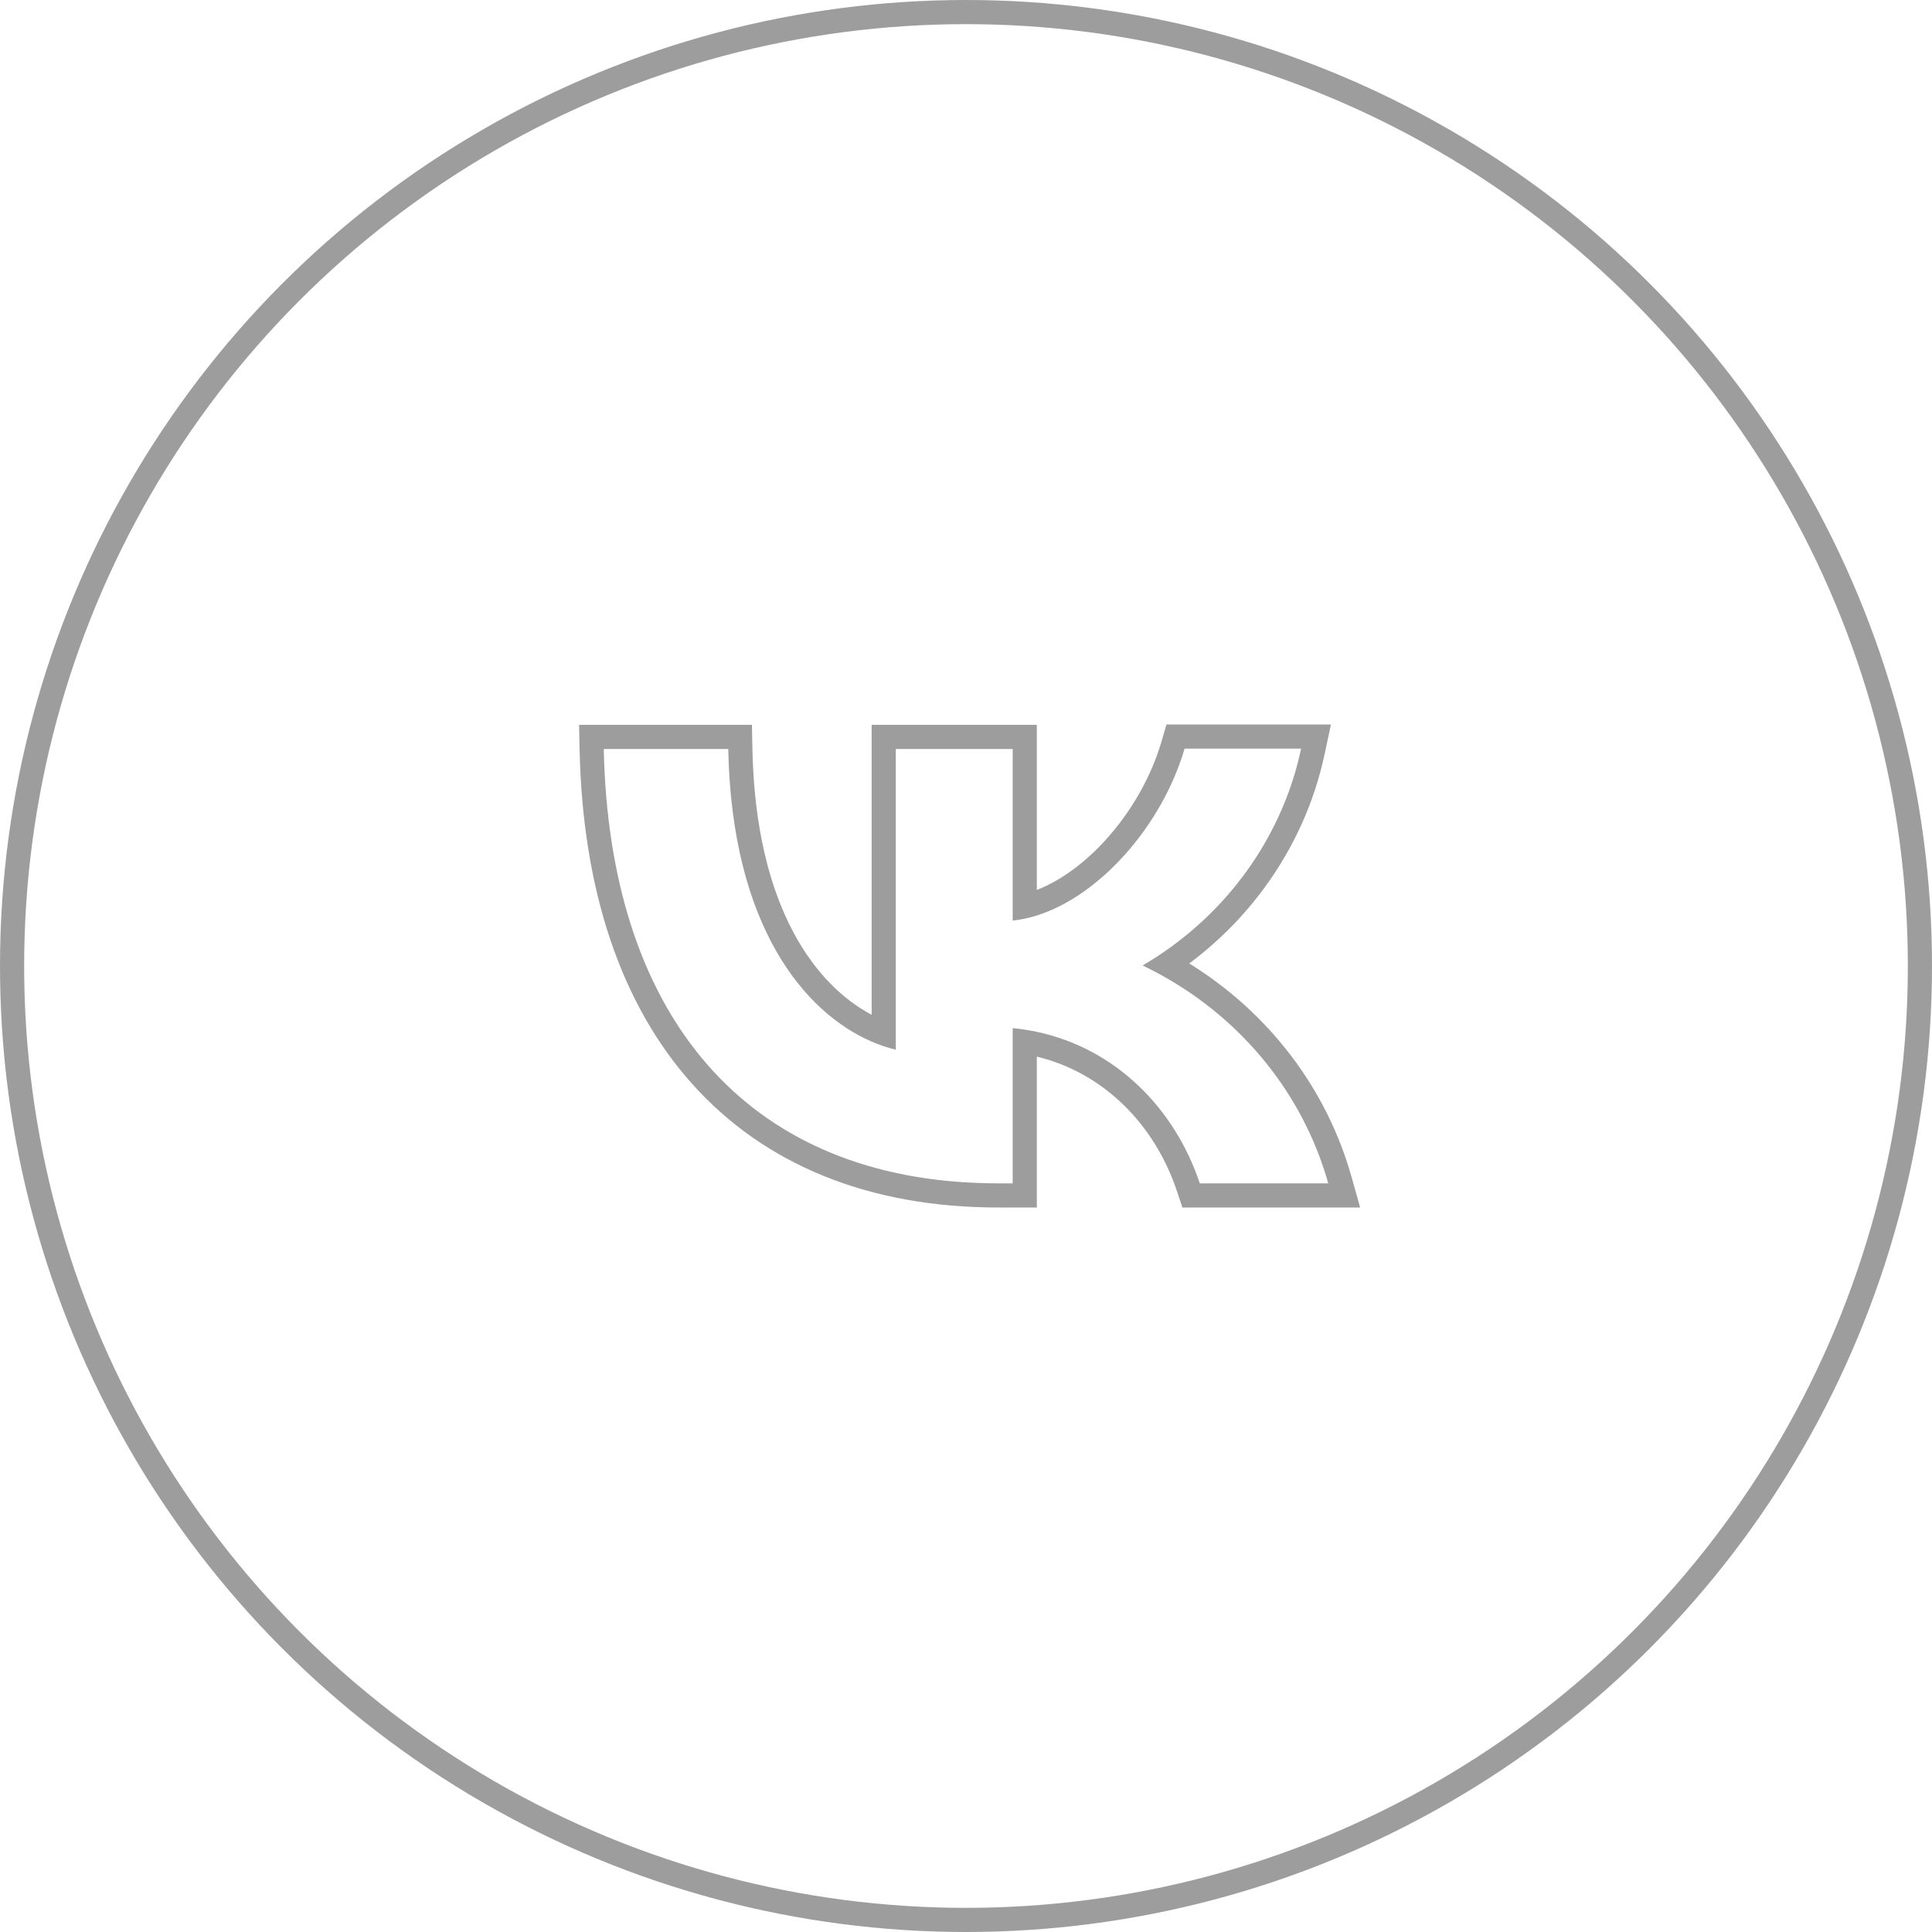 <?xml version="1.0" encoding="UTF-8"?> <svg xmlns="http://www.w3.org/2000/svg" width="80" height="80" viewBox="0 0 80 80" fill="none"> <circle cx="40" cy="40" r="39.5" stroke="#9D9D9D"></circle> <path fill-rule="evenodd" clip-rule="evenodd" d="M23.978 30.014H31.135L31.155 30.994C31.288 37.664 33.843 40.832 36.093 42.02V30.014H42.933V36.85C43.788 36.518 44.673 35.915 45.494 35.084C46.664 33.899 47.616 32.337 48.091 30.718L48.302 30H55.111L54.854 31.208C54.431 33.198 53.587 35.08 52.375 36.737C51.497 37.938 50.441 39.001 49.244 39.895C50.63 40.752 51.873 41.814 52.923 43.048C54.341 44.711 55.378 46.648 55.963 48.73L56.32 50H48.96L48.732 49.316C47.816 46.571 45.708 44.424 42.933 43.752V50H41.334C35.977 50 31.663 48.229 28.669 44.89C25.69 41.569 24.123 36.815 24 31.036L23.978 30.014ZM41.933 42.572C42.274 42.605 42.608 42.657 42.933 42.726C46.197 43.42 48.645 45.894 49.68 49H55C54.905 48.662 54.797 48.329 54.678 48C54.107 46.438 53.257 44.981 52.162 43.696C51.086 42.433 49.792 41.359 48.341 40.521C48.007 40.327 47.663 40.146 47.313 39.978C47.648 39.782 47.975 39.572 48.291 39.351C49.557 38.465 50.664 37.383 51.568 36.147C52.491 34.884 53.185 33.481 53.623 32C53.72 31.67 53.804 31.337 53.876 31H49.051C48.12 34.172 45.561 37.082 42.933 37.909C42.6 38.014 42.265 38.085 41.933 38.119V31.014H37.093V43.466C36.767 43.388 36.432 43.276 36.093 43.13C33.317 41.93 30.302 38.361 30.155 31.014H25C25.007 31.352 25.019 31.685 25.037 32.014C25.587 42.511 31.236 48.828 40.933 48.996C41.066 48.999 41.199 49 41.334 49H41.933V42.572Z" fill="#9D9D9D"></path> </svg> 
